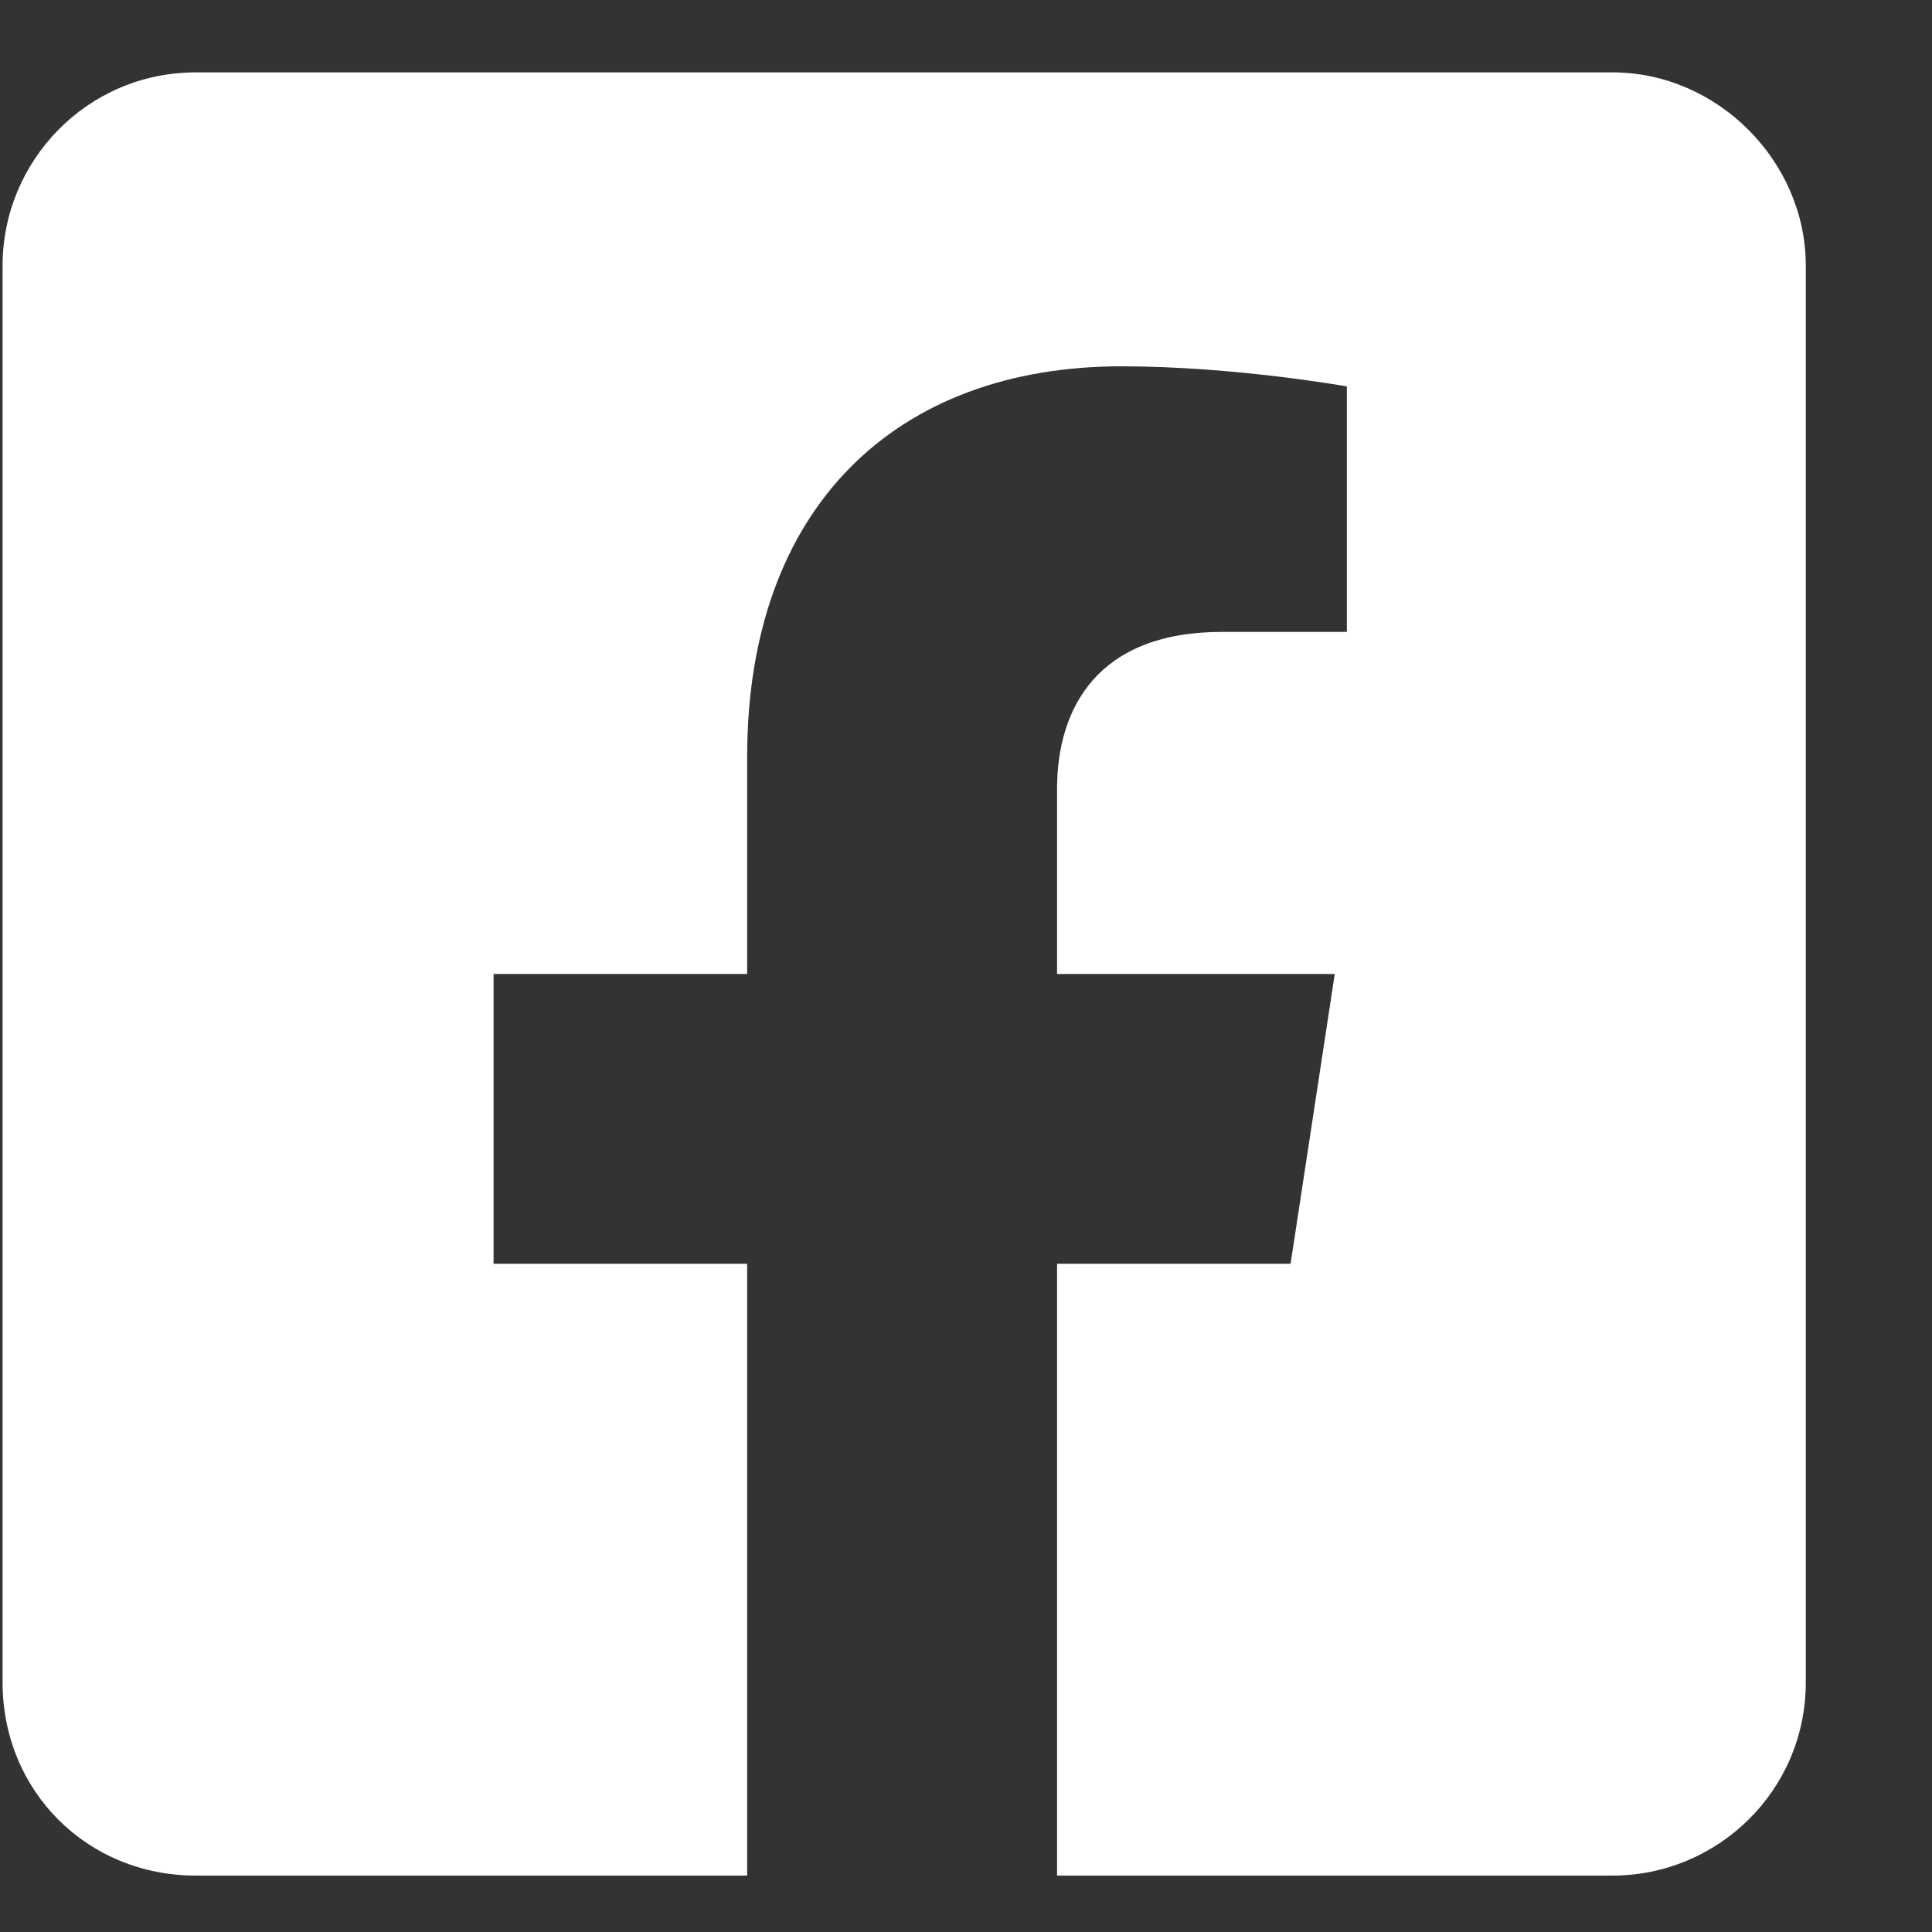 <svg width="15" height="15" viewBox="0 0 15 15" fill="none" xmlns="http://www.w3.org/2000/svg">
<rect x="0" y="0" width="15" height="15" fill="#333333" stroke="none"/>
<path d="M12.52 0.562C13.332 0.562 14.02 1.25 14.02 2.062V13.062C14.02 13.906 13.332 14.562 12.52 14.562H8.207V9.812H10.02L10.363 7.562H8.207V6.125C8.207 5.5 8.52 4.906 9.488 4.906H10.457V3C10.457 3 9.582 2.844 8.707 2.844C6.957 2.844 5.801 3.938 5.801 5.875V7.562H3.832V9.812H5.801V14.562H1.52C0.676 14.562 0.02 13.906 0.02 13.062V2.062C0.02 1.25 0.676 0.562 1.52 0.562H12.52Z" fill="white"/>
</svg>
